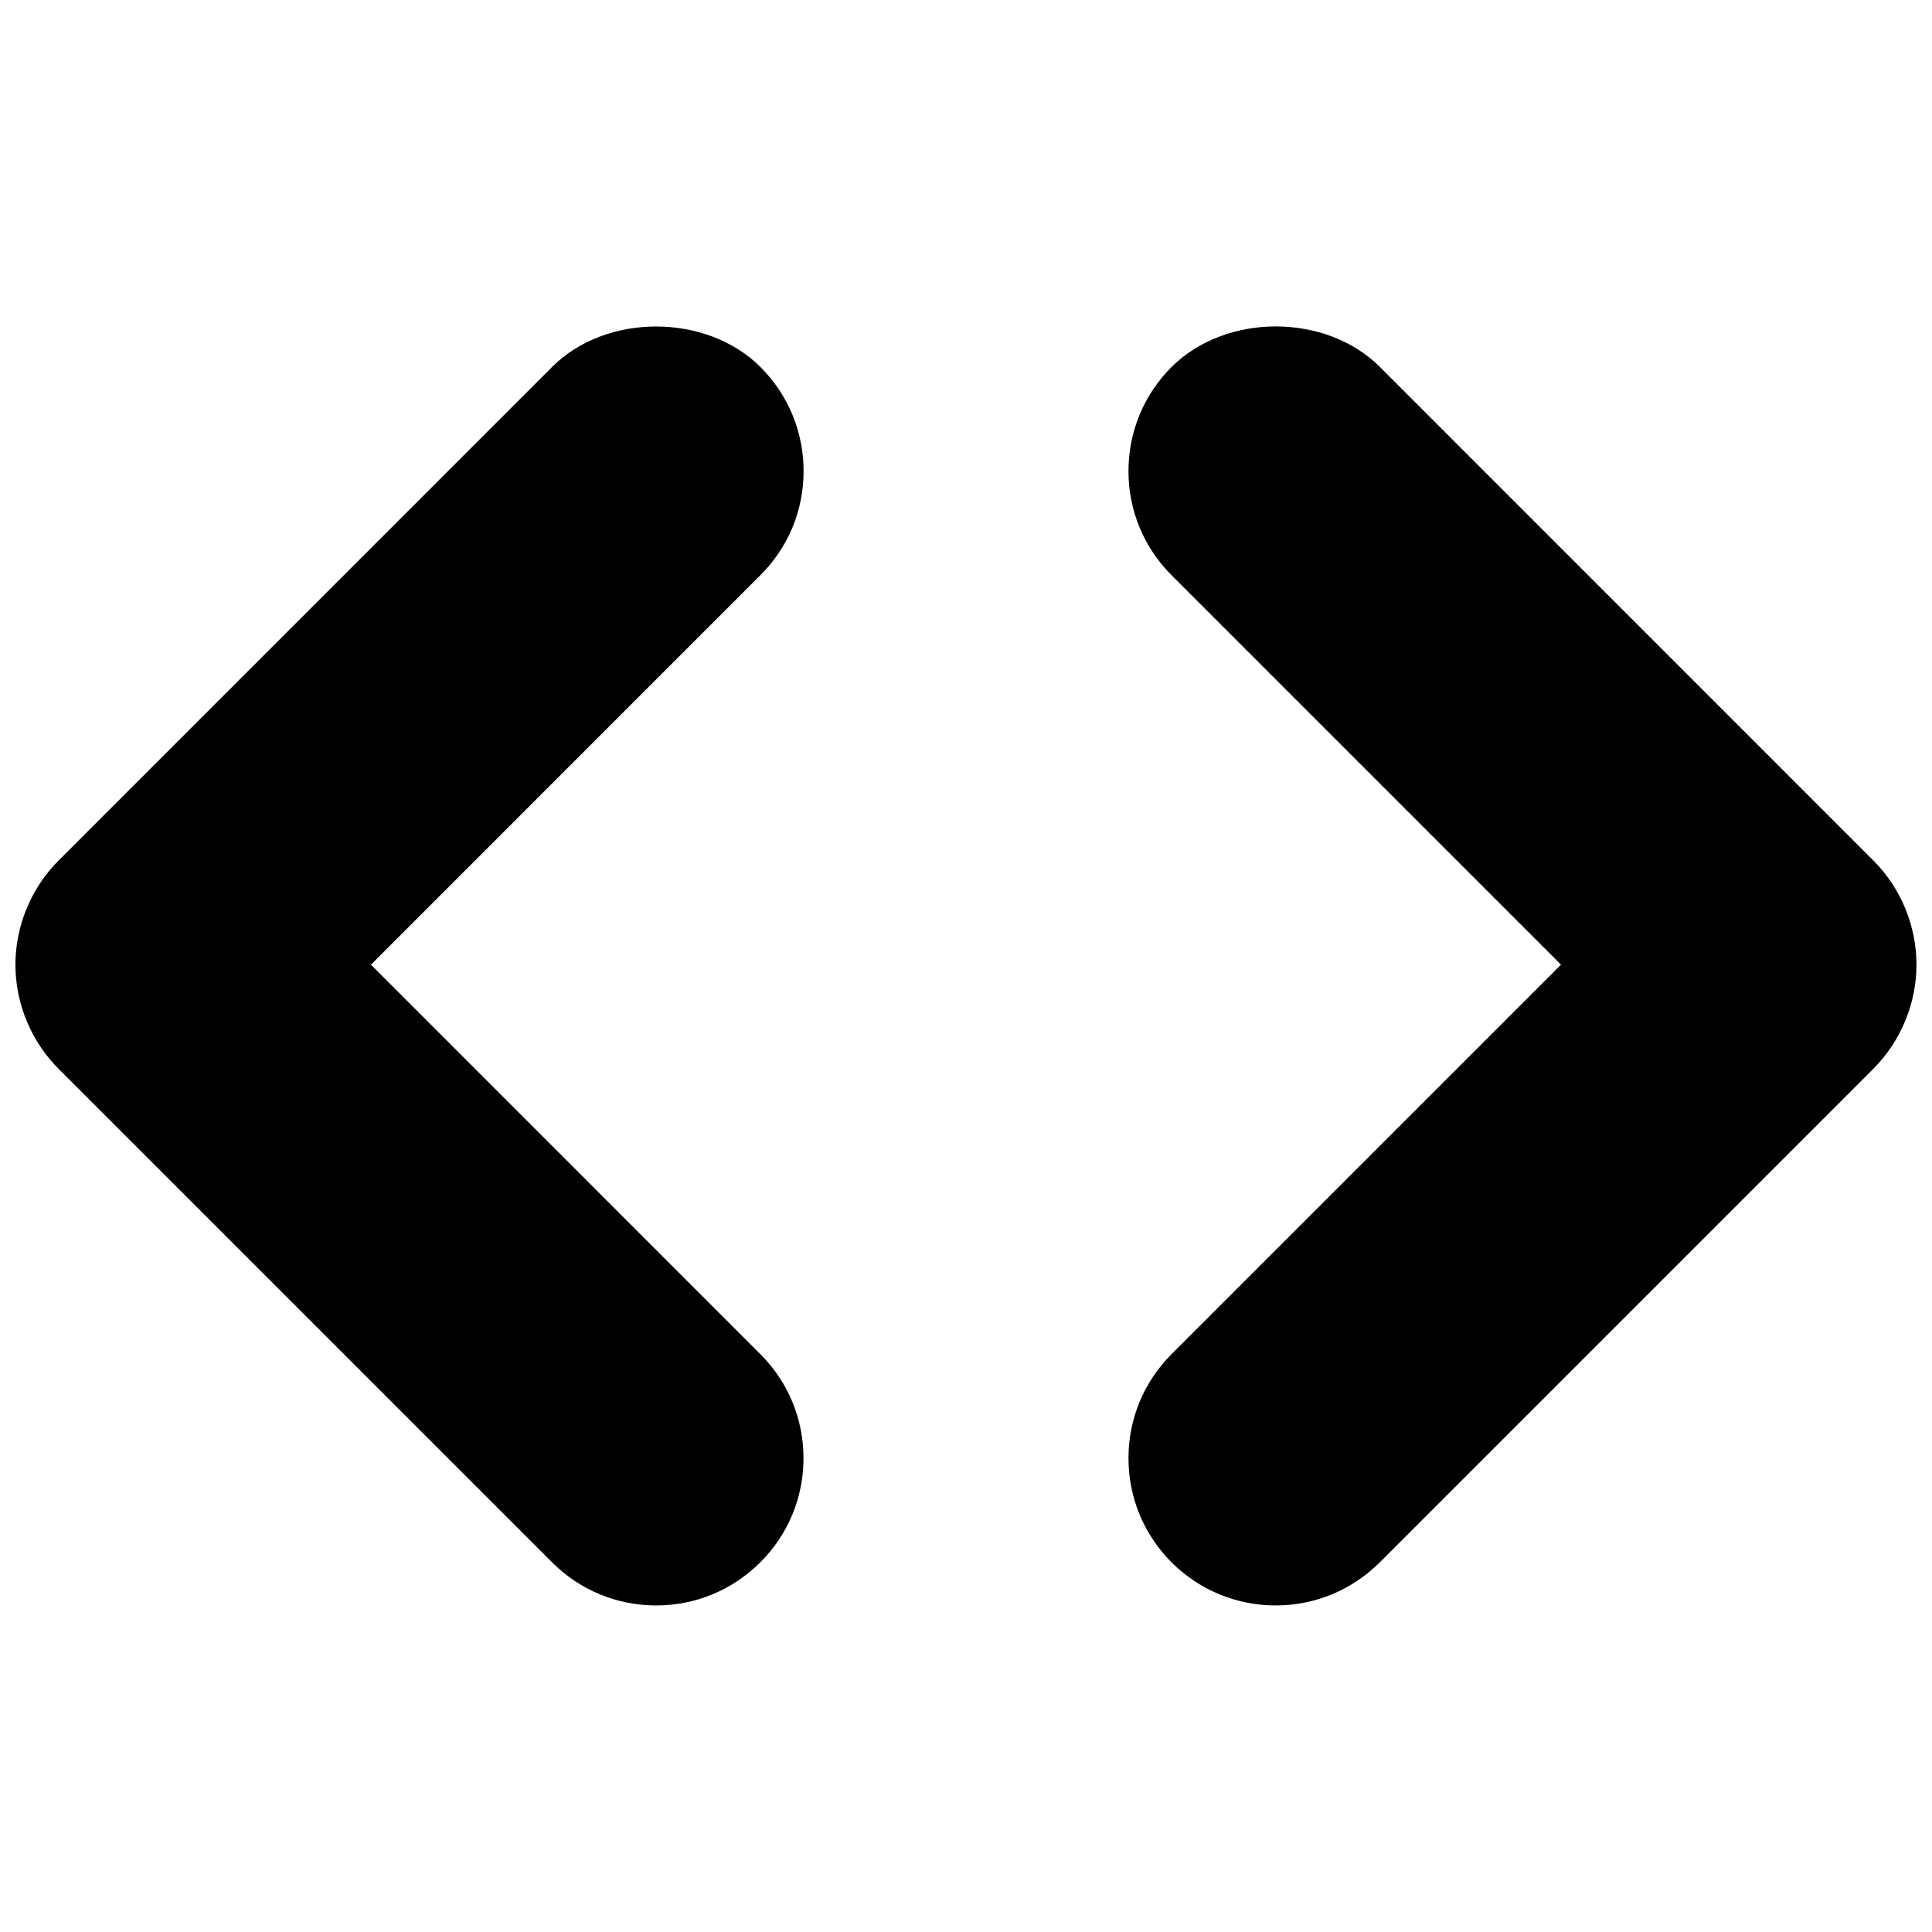 <?xml version="1.0" encoding="UTF-8"?>
<!-- Uploaded to: ICON Repo, www.svgrepo.com, Generator: ICON Repo Mixer Tools -->
<svg width="800px" height="800px" version="1.1" viewBox="144 144 512 512" xmlns="http://www.w3.org/2000/svg">
 <defs>
  <clipPath id="b">
   <path d="m148.09 230h208.91v340h-208.91z"/>
  </clipPath>
  <clipPath id="a">
   <path d="m443 230h208.9v340h-208.9z"/>
  </clipPath>
 </defs>
 <g>
  <g clip-path="url(#b)">
   <path d="m356.96 268.86c0-10.438-4.066-20.227-11.469-27.633-14.32-14.258-40.922-14.281-55.184 0.023l-130.79 130.81c-7.262 7.262-11.43 17.316-11.43 27.594s4.168 20.328 11.43 27.59l130.83 130.83c7.363 7.344 17.152 11.387 27.57 11.387 10.375 0 20.148-4.047 27.57-11.43 7.383-7.363 11.449-17.172 11.449-27.59 0-10.418-4.066-20.227-11.449-27.59l-103.18-103.2 103.16-103.18c7.406-7.344 11.492-17.156 11.492-27.613z"/>
  </g>
  <g clip-path="url(#a)">
   <path d="m640.48 372.06-130.81-130.83c-14.301-14.281-40.82-14.32-55.203 0.039-7.363 7.363-11.41 17.172-11.41 27.57 0 10.457 4.066 20.246 11.41 27.59l103.22 103.22-103.22 103.22c-7.363 7.363-11.41 17.172-11.41 27.57 0 10.398 4.047 20.207 11.449 27.633 7.383 7.344 17.195 11.387 27.57 11.387s20.168-4.047 27.57-11.41l130.81-130.81c7.262-7.262 11.43-17.316 11.43-27.59 0-10.273-4.144-20.328-11.406-27.59z"/>
  </g>
 </g>
</svg>